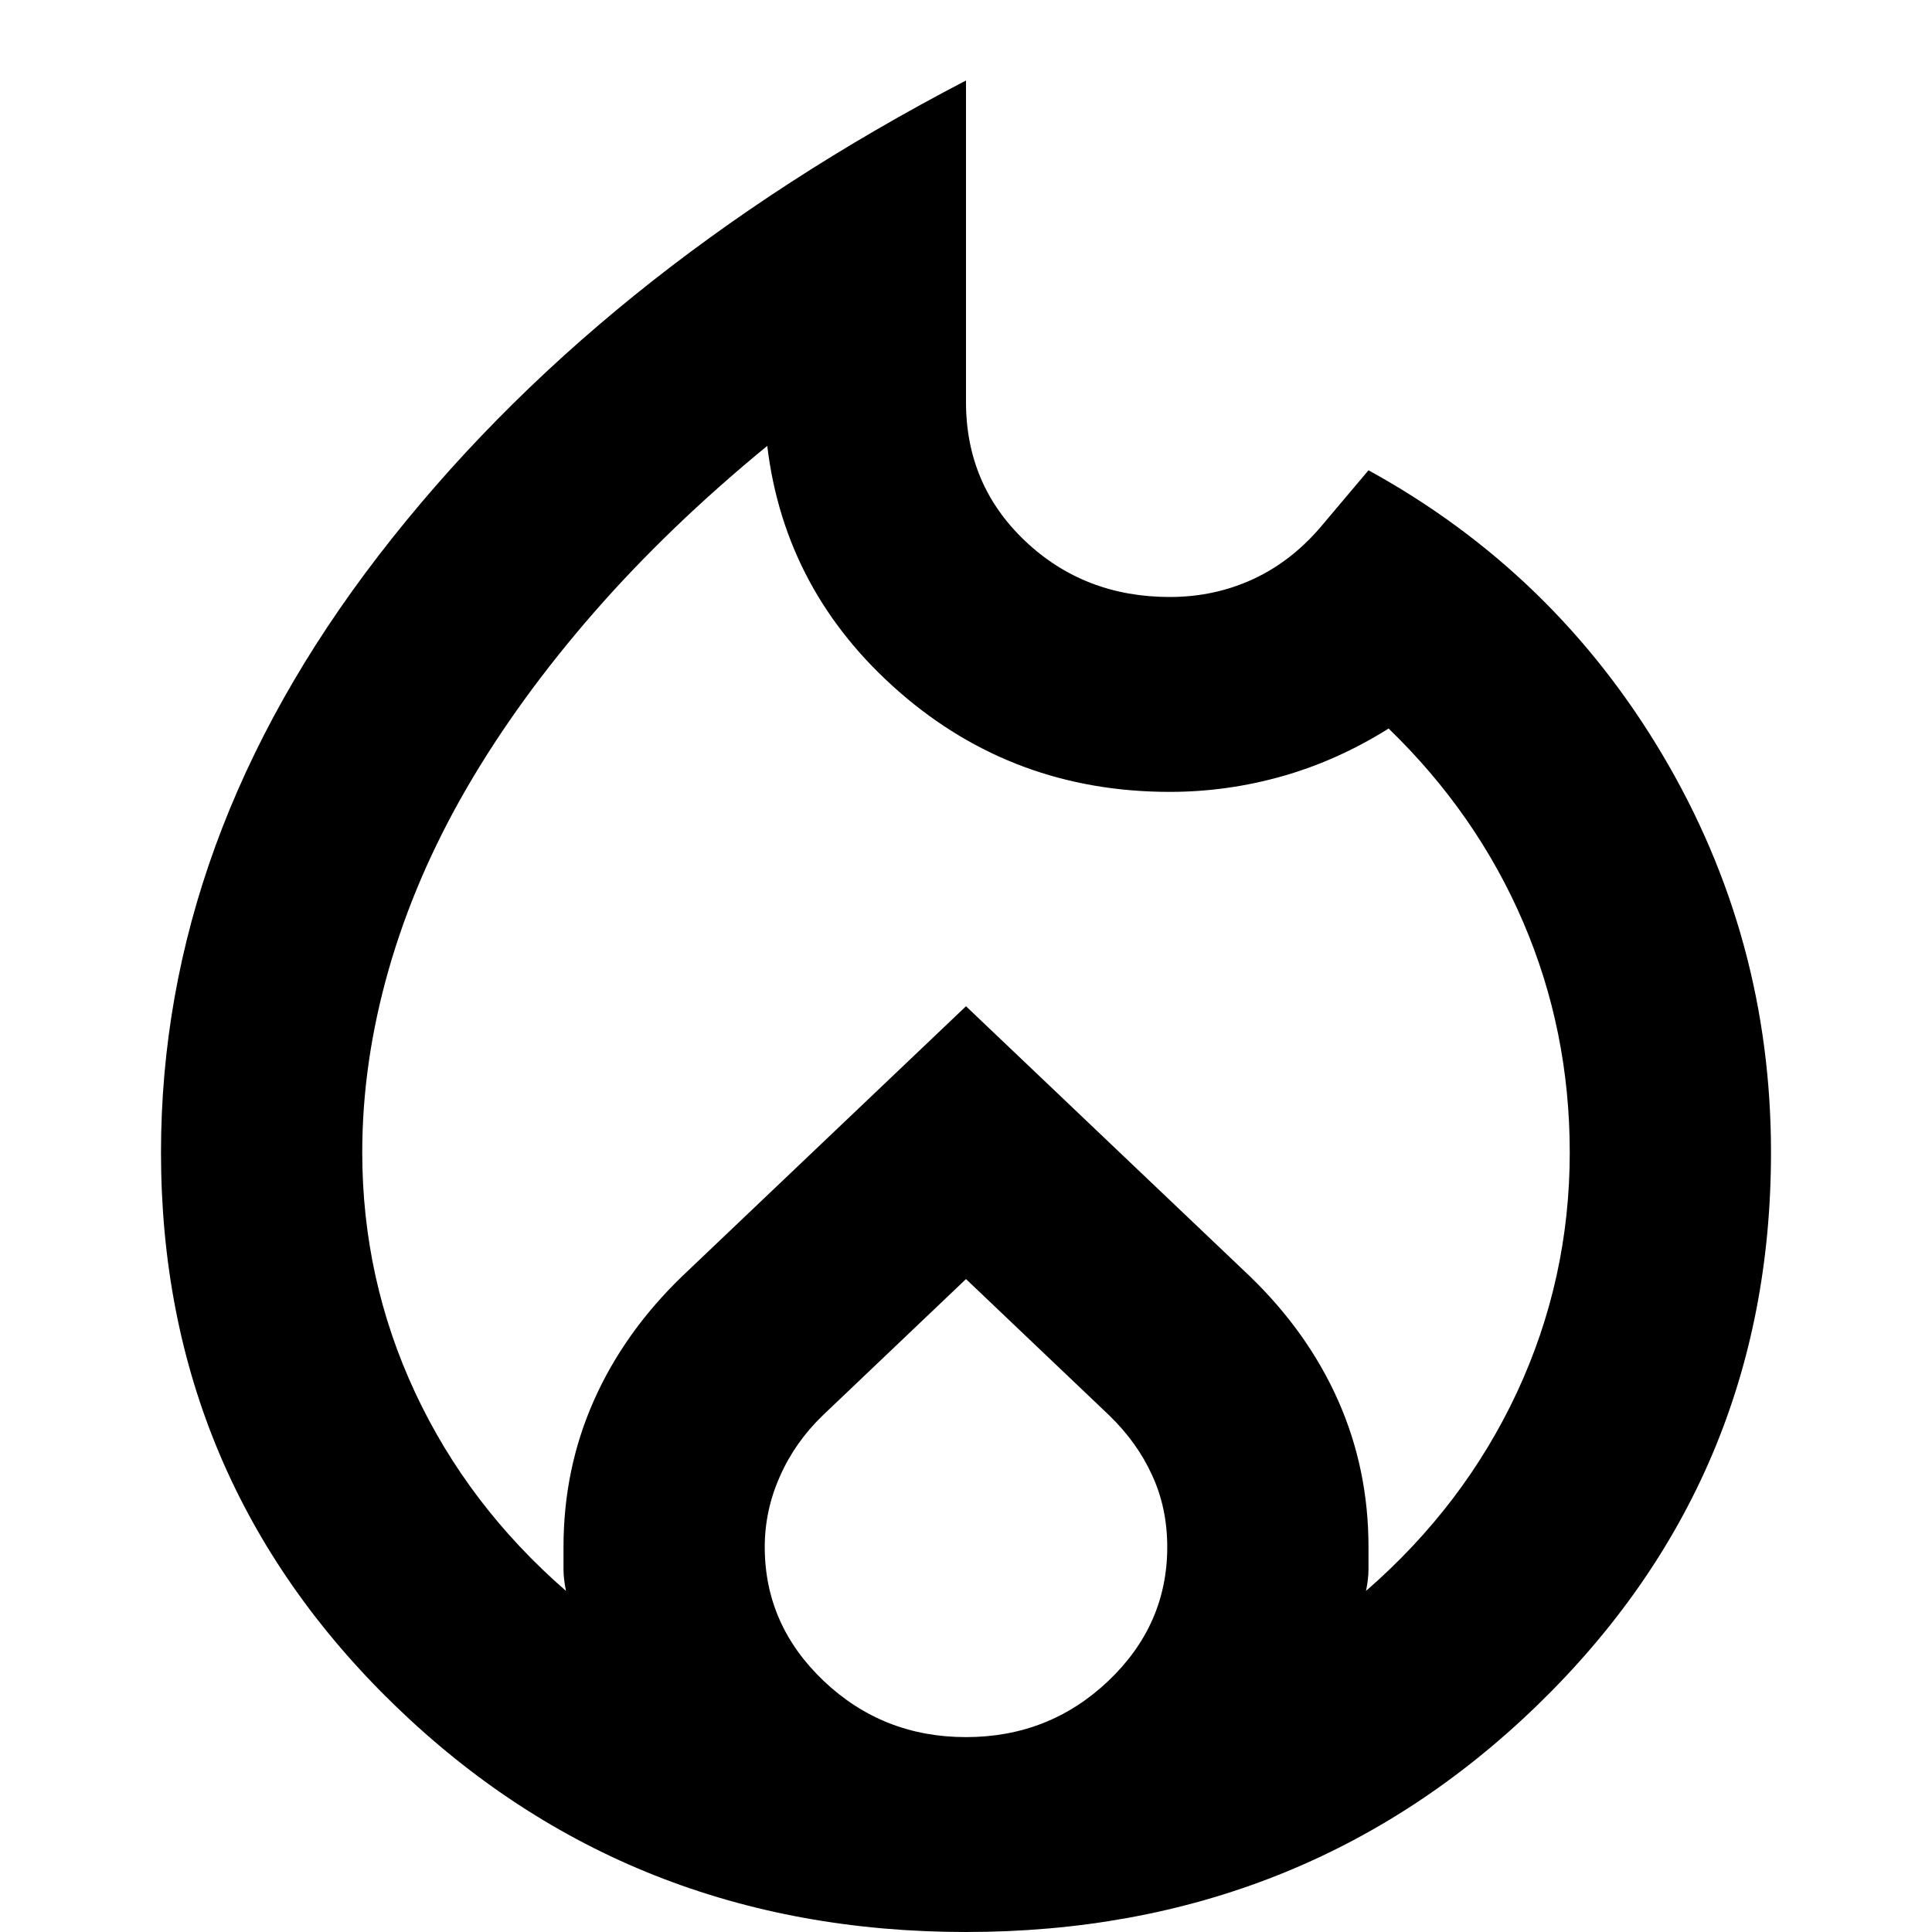 <svg width="24" height="24" viewBox="0 0 24 24" fill="none" xmlns="http://www.w3.org/2000/svg">
<path d="M4.5 14.316C4.5 15.365 4.719 16.359 5.156 17.297C5.594 18.235 6.219 19.057 7.031 19.763C7.01 19.662 7 19.572 7 19.491V19.218C7 18.573 7.125 17.968 7.375 17.403C7.625 16.838 7.99 16.323 8.469 15.859L12 12.5L15.531 15.859C16.01 16.323 16.375 16.838 16.625 17.403C16.875 17.968 17 18.573 17 19.218V19.491C17 19.572 16.99 19.662 16.969 19.763C17.781 19.057 18.406 18.235 18.844 17.297C19.281 16.359 19.5 15.365 19.5 14.316C19.5 13.307 19.307 12.354 18.922 11.456C18.537 10.558 17.979 9.756 17.25 9.05C16.833 9.312 16.396 9.509 15.938 9.64C15.479 9.771 15.01 9.837 14.531 9.837C13.24 9.837 12.12 9.423 11.172 8.596C10.224 7.769 9.677 6.75 9.531 5.539C8.719 6.205 8 6.896 7.375 7.612C6.75 8.329 6.224 9.055 5.797 9.791C5.37 10.528 5.047 11.279 4.828 12.046C4.609 12.813 4.5 13.569 4.5 14.316ZM12 15.889L10.219 17.584C9.99 17.806 9.812 18.058 9.688 18.341C9.562 18.623 9.5 18.916 9.5 19.218C9.5 19.864 9.745 20.419 10.234 20.883C10.724 21.347 11.312 21.579 12 21.579C12.688 21.579 13.276 21.347 13.766 20.883C14.255 20.419 14.5 19.864 14.5 19.218C14.5 18.896 14.438 18.598 14.312 18.326C14.188 18.053 14.01 17.806 13.781 17.584L12 15.889ZM12 1V4.995C12 5.681 12.245 6.256 12.734 6.72C13.224 7.184 13.823 7.416 14.531 7.416C14.906 7.416 15.255 7.34 15.578 7.189C15.901 7.037 16.188 6.811 16.438 6.508L17 5.842C18.542 6.689 19.76 7.87 20.656 9.383C21.552 10.896 22 12.54 22 14.316C22 17.019 21.031 19.309 19.094 21.186C17.156 23.062 14.792 24 12 24C9.208 24 6.844 23.062 4.906 21.186C2.969 19.309 2 17.019 2 14.316C2 11.713 2.901 9.242 4.703 6.901C6.505 4.561 8.938 2.594 12 1Z" fill="currentColor"/>
</svg>
